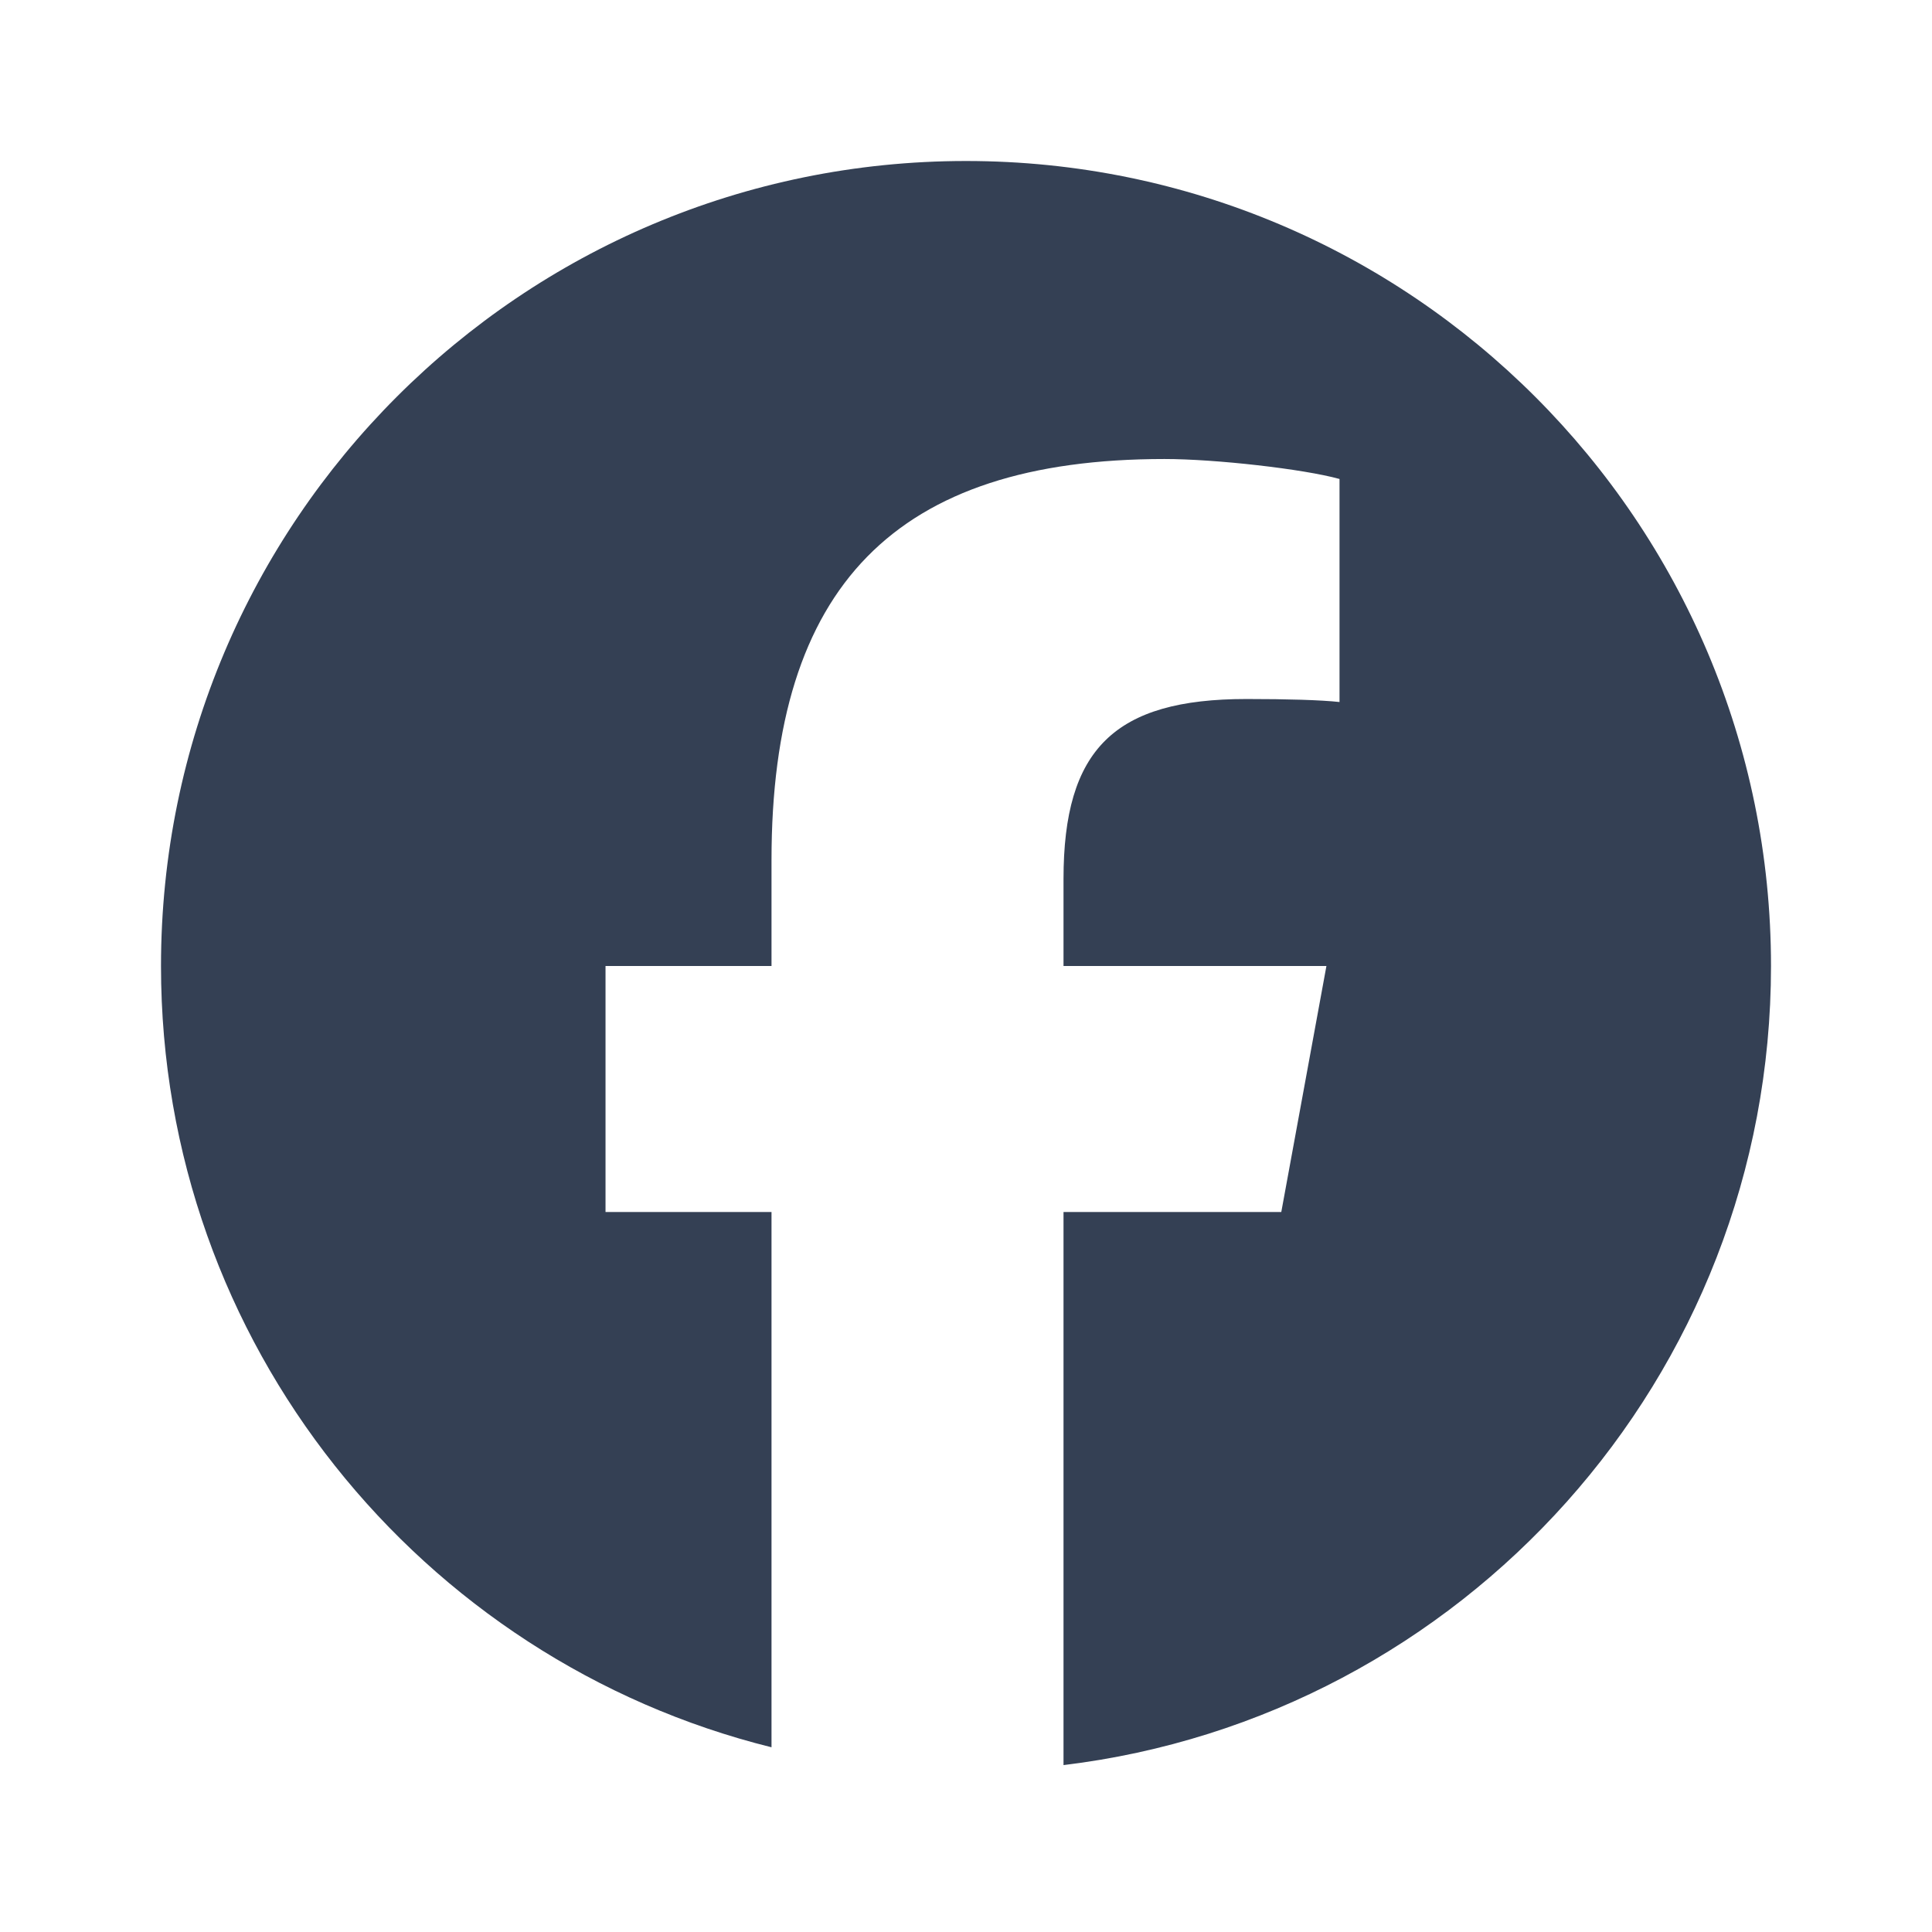 <svg width="36" height="36" viewBox="0 0 36 36" fill="none" xmlns="http://www.w3.org/2000/svg">
<path d="M33 18C33 9.716 26.284 3 18 3C9.716 3 3 9.716 3 18C3 25.035 7.843 30.937 14.376 32.558V22.584H11.283V18H14.376V16.025C14.376 10.919 16.687 8.553 21.699 8.553C22.649 8.553 24.289 8.739 24.96 8.925V13.081C24.606 13.043 23.991 13.025 23.227 13.025C20.767 13.025 19.817 13.957 19.817 16.379V18H24.716L23.875 22.584H19.817V32.89C27.244 31.993 33 25.669 33 18Z" fill="#344054"/>
</svg>
